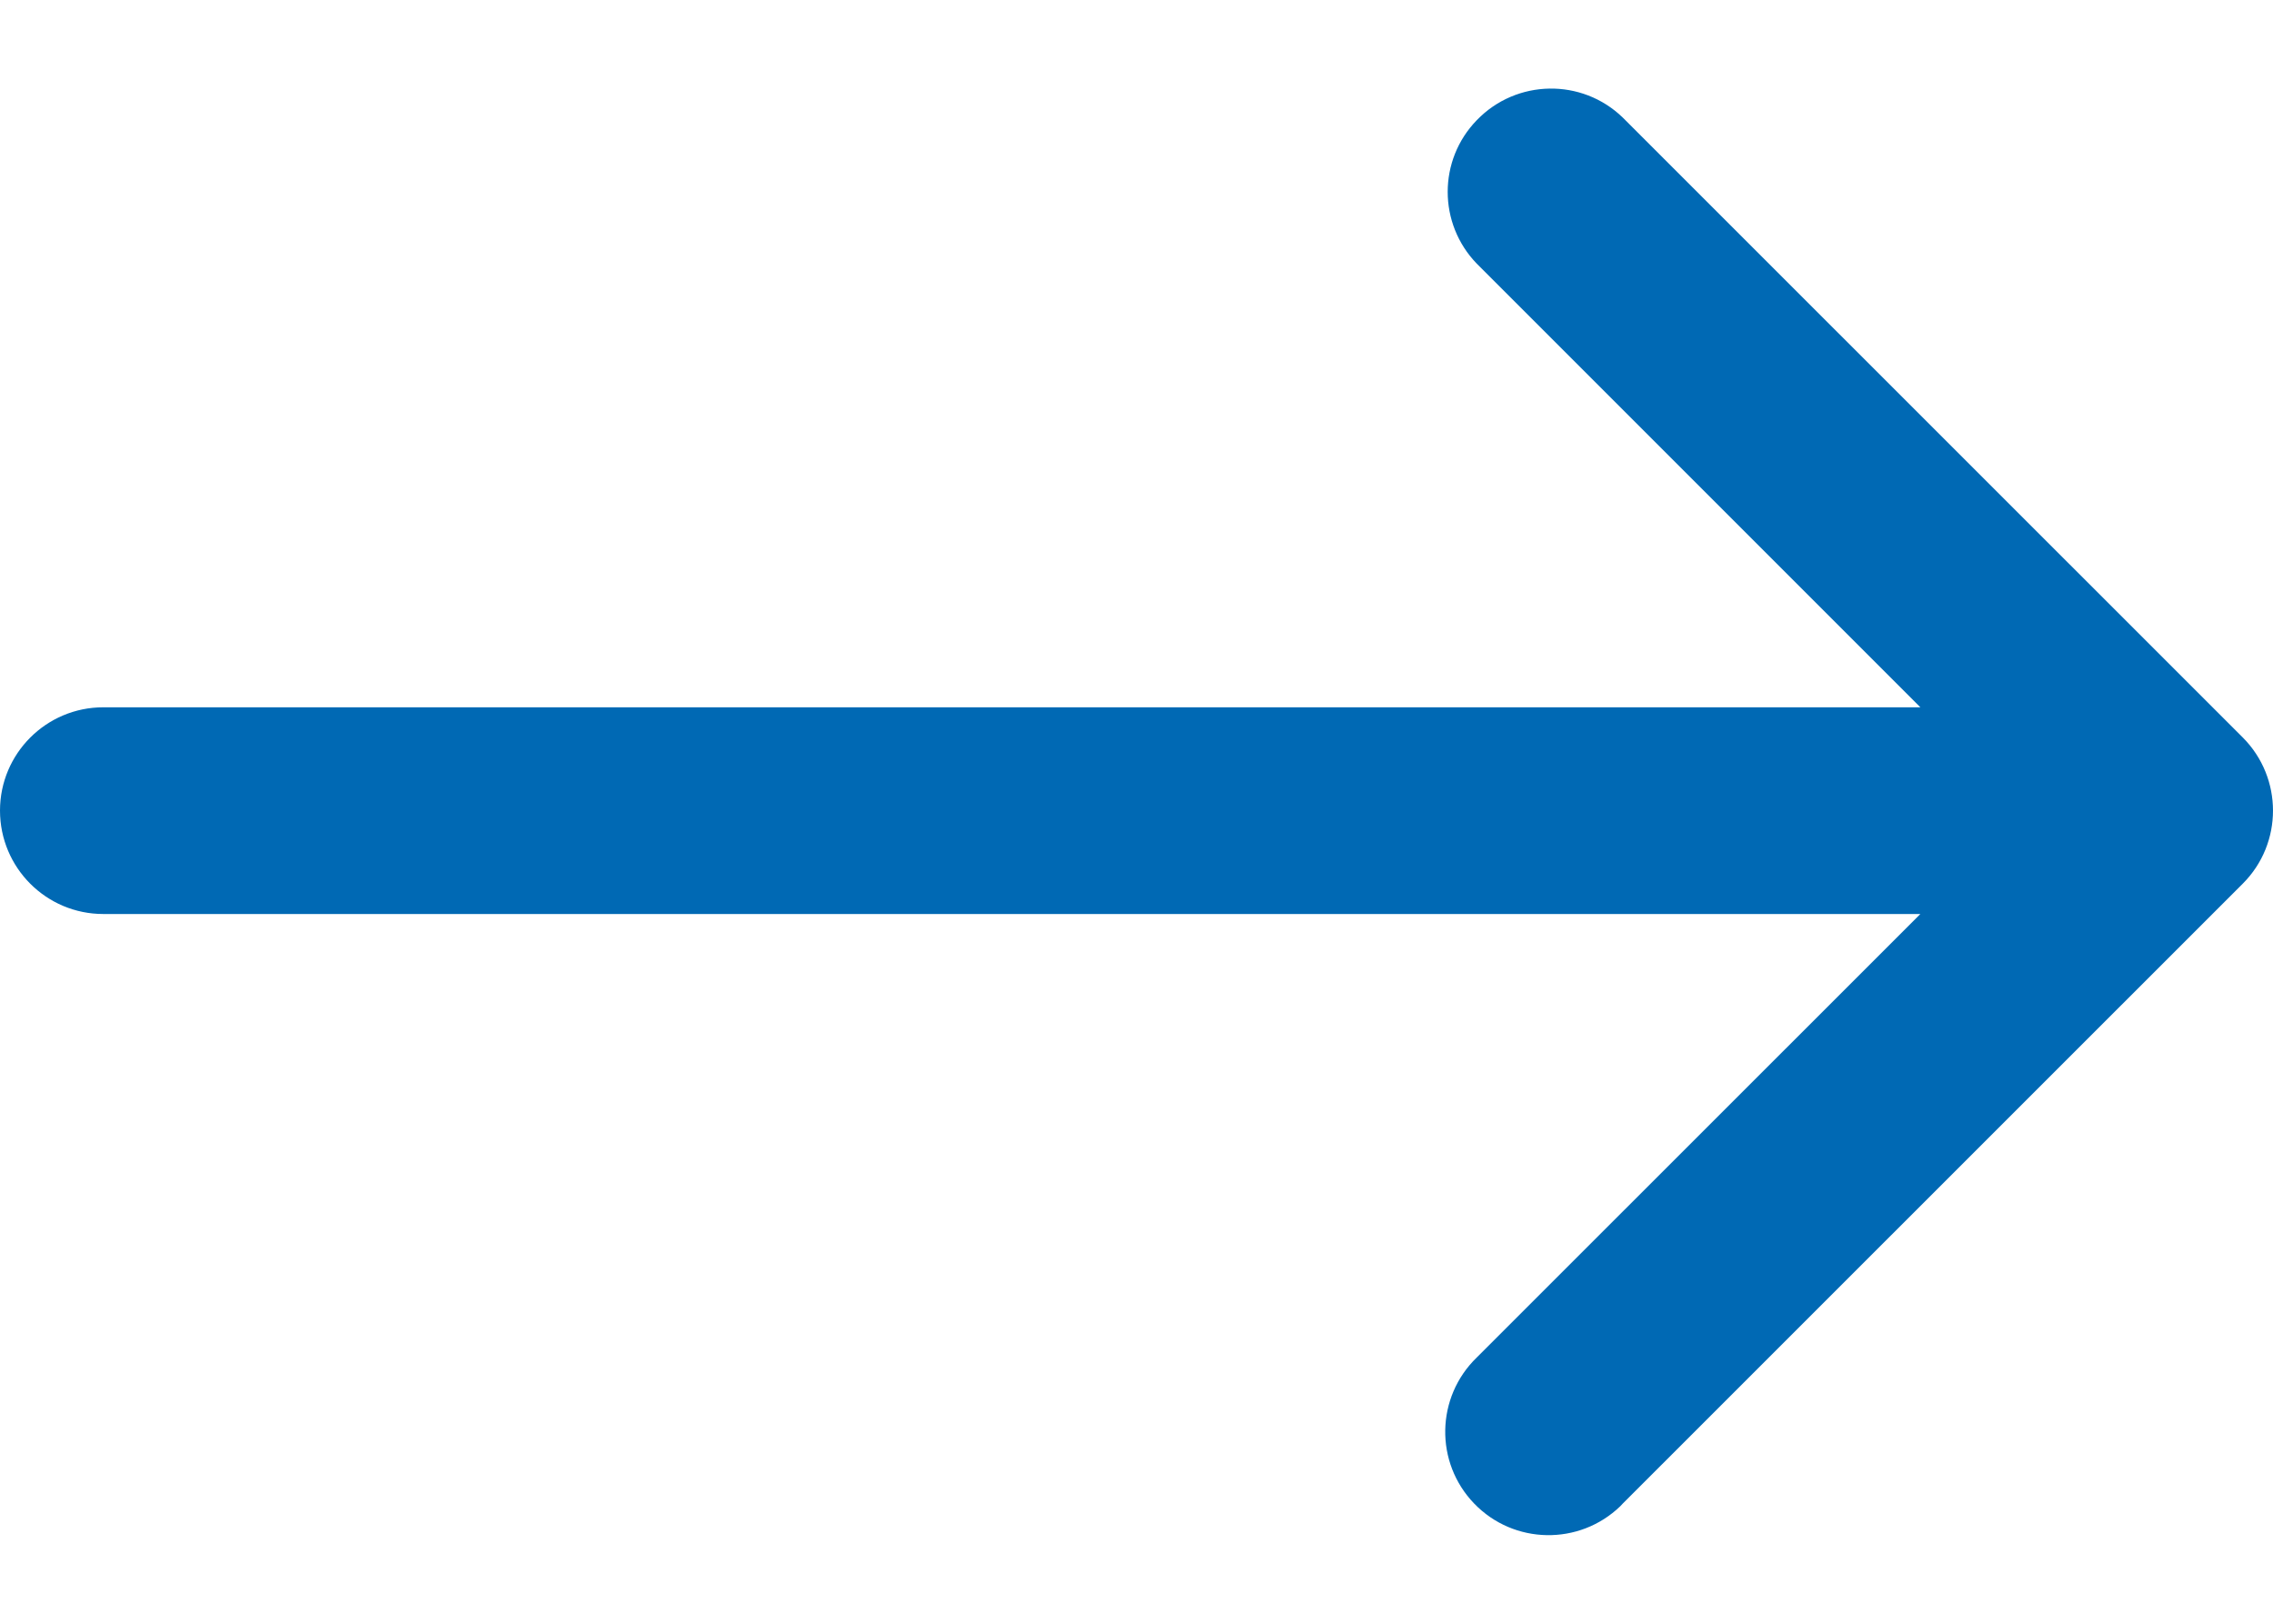 <?xml version="1.0" encoding="UTF-8"?>
<svg xmlns="http://www.w3.org/2000/svg" width="14" height="10" viewBox="0 0 14 10" fill="none">
  <path d="M13.814 4.542L9.995 0.724C9.743 0.48 9.34 0.487 9.096 0.74C8.857 0.986 8.857 1.377 9.096 1.624L11.828 4.356H0.636C0.285 4.356 0 4.641 0 4.992C0 5.344 0.285 5.629 0.636 5.629H11.828L9.096 8.36C8.843 8.605 8.836 9.007 9.08 9.26C9.324 9.513 9.727 9.52 9.98 9.276C9.985 9.271 9.99 9.266 9.995 9.26L13.814 5.442C14.062 5.194 14.062 4.791 13.814 4.542Z" fill="#0069B4"></path>
</svg>
